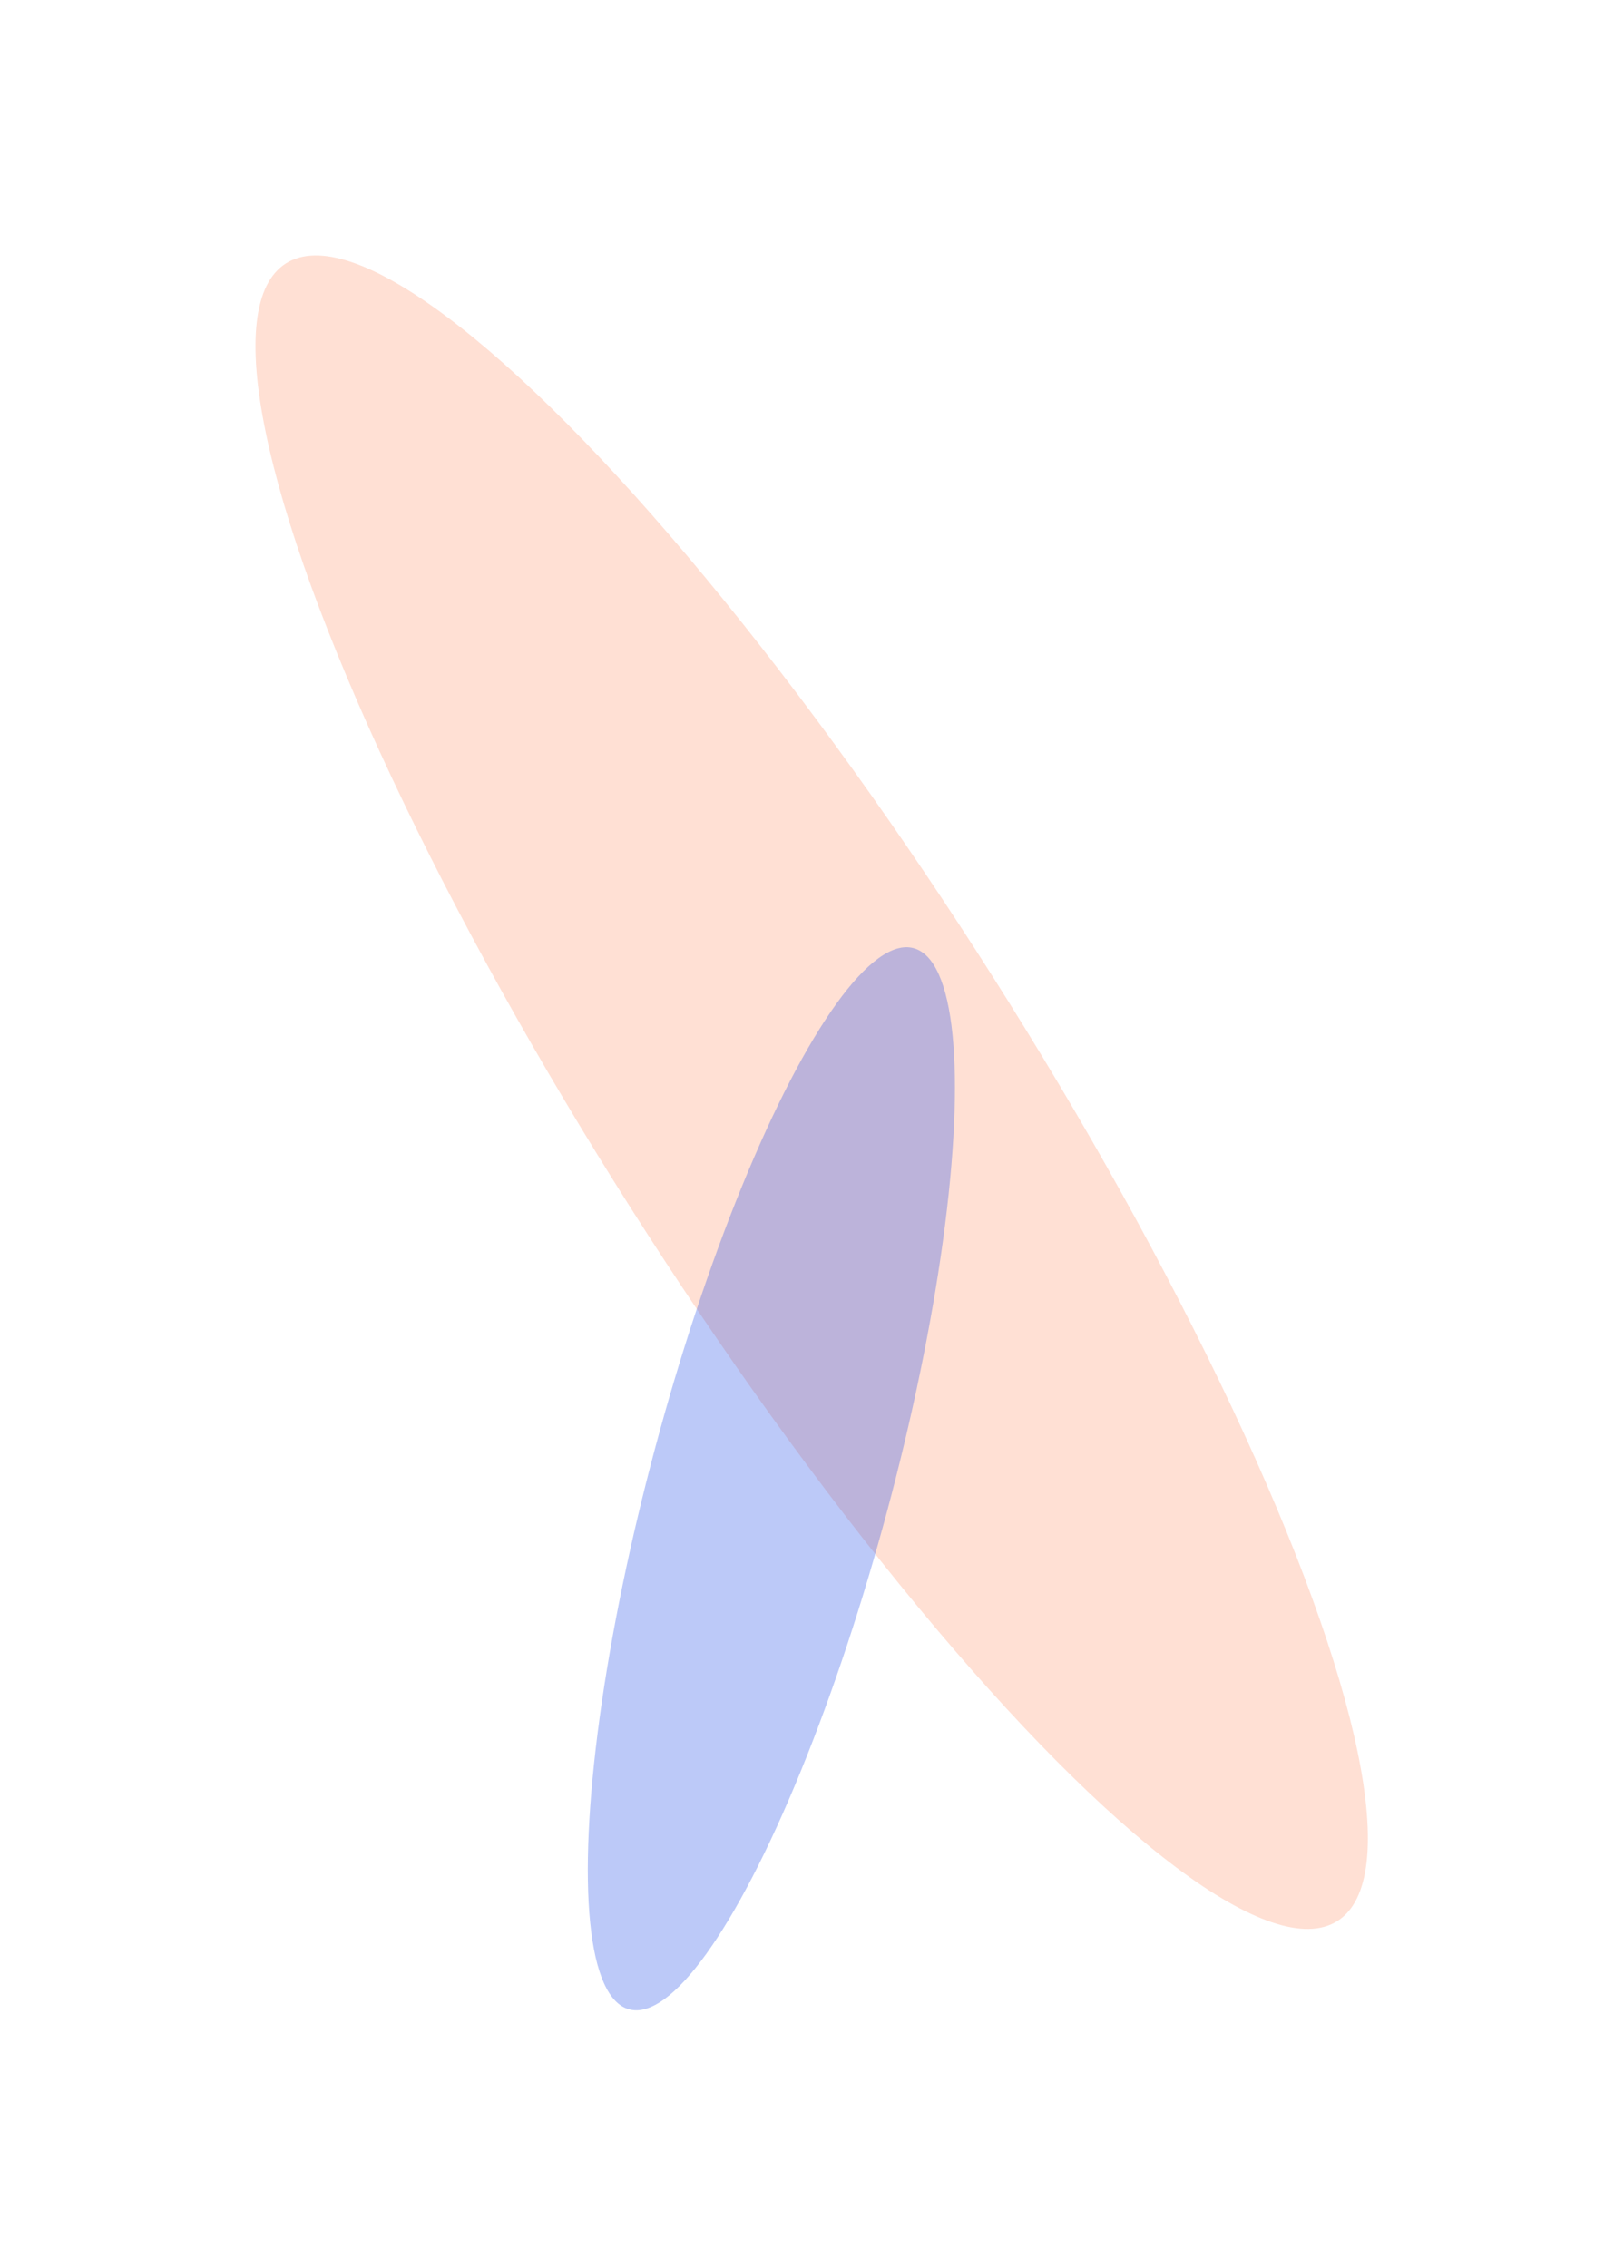 <svg width="636" height="888" viewBox="0 0 636 888" fill="none" xmlns="http://www.w3.org/2000/svg">
<g opacity="0.2" filter="url(#filter0_f_9220_19739)">
<ellipse cx="317.874" cy="427.691" rx="384.346" ry="84.121" transform="rotate(-122.394 317.874 427.691)" fill="#FF622A"/>
</g>
<g opacity="0.3" filter="url(#filter1_f_9220_19739)">
<ellipse cx="302.086" cy="579.053" rx="215.109" ry="47.081" transform="rotate(-75 302.086 579.053)" fill="#1E4BE9"/>
</g>
<defs>
<filter id="filter0_f_9220_19739" x="0" y="0" width="635.749" height="855.382" filterUnits="userSpaceOnUse" color-interpolation-filters="sRGB">
<feFlood flood-opacity="0" result="BackgroundImageFix"/>
<feBlend mode="normal" in="SourceGraphic" in2="BackgroundImageFix" result="shape"/>
<feGaussianBlur stdDeviation="50" result="effect1_foregroundBlur_9220_19739"/>
</filter>
<filter id="filter1_f_9220_19739" x="130.197" y="270.91" width="343.778" height="616.286" filterUnits="userSpaceOnUse" color-interpolation-filters="sRGB">
<feFlood flood-opacity="0" result="BackgroundImageFix"/>
<feBlend mode="normal" in="SourceGraphic" in2="BackgroundImageFix" result="shape"/>
<feGaussianBlur stdDeviation="50" result="effect1_foregroundBlur_9220_19739"/>
</filter>
</defs>
</svg>